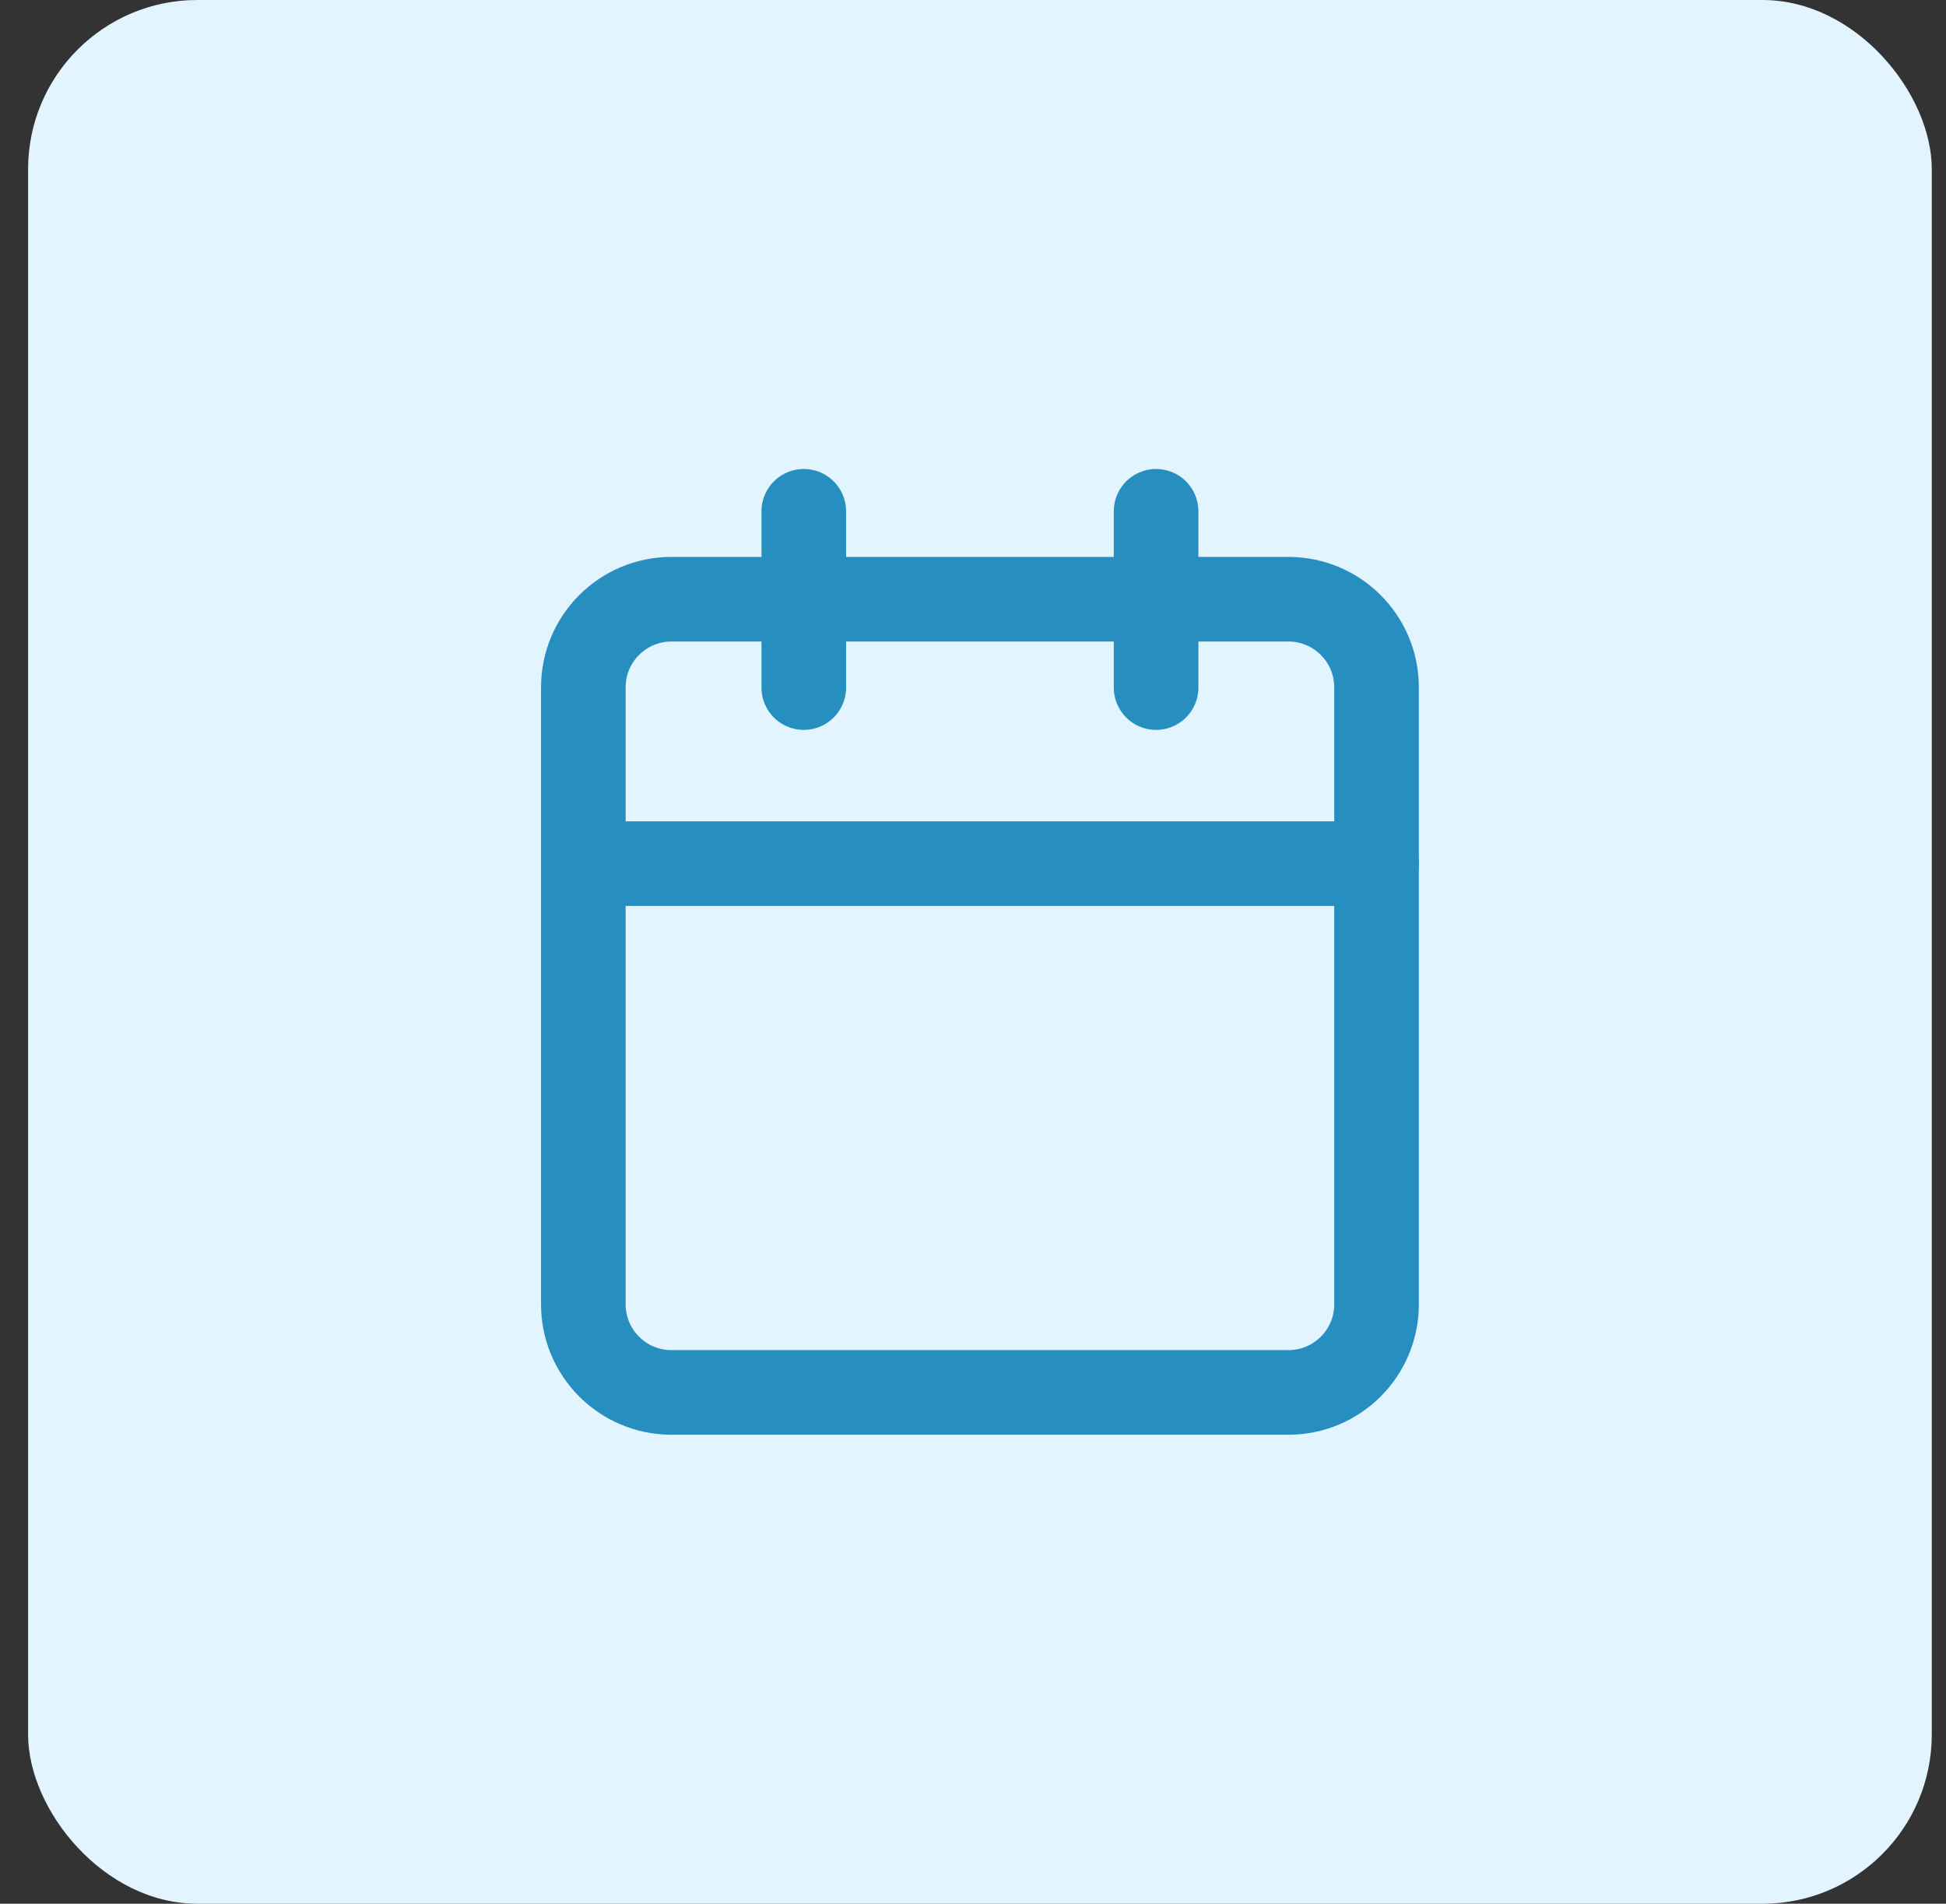 <svg width="46" height="45" viewBox="0 0 46 45" fill="none" xmlns="http://www.w3.org/2000/svg">
<rect x="0" y="0" width="46" height="45" fill="#333333" stroke="none"/>
<rect x="0.664" width="45" height="45" rx="4" fill="#E2F4FD"/>
<path d="M30.456 14.164H15.872C14.722 14.164 13.789 15.097 13.789 16.247V30.831C13.789 31.981 14.722 32.914 15.872 32.914H30.456C31.606 32.914 32.539 31.981 32.539 30.831V16.247C32.539 15.097 31.606 14.164 30.456 14.164Z" stroke="#278EC0" stroke-width="2" stroke-linecap="round" stroke-linejoin="round"/>
<path d="M13.789 20.414H32.539" stroke="#278EC0" stroke-width="2" stroke-linecap="round" stroke-linejoin="round"/>
<path d="M27.328 12.086V16.253" stroke="#278EC0" stroke-width="2" stroke-linecap="round" stroke-linejoin="round"/>
<path d="M19 12.086V16.253" stroke="#278EC0" stroke-width="2" stroke-linecap="round" stroke-linejoin="round"/>
</svg>

